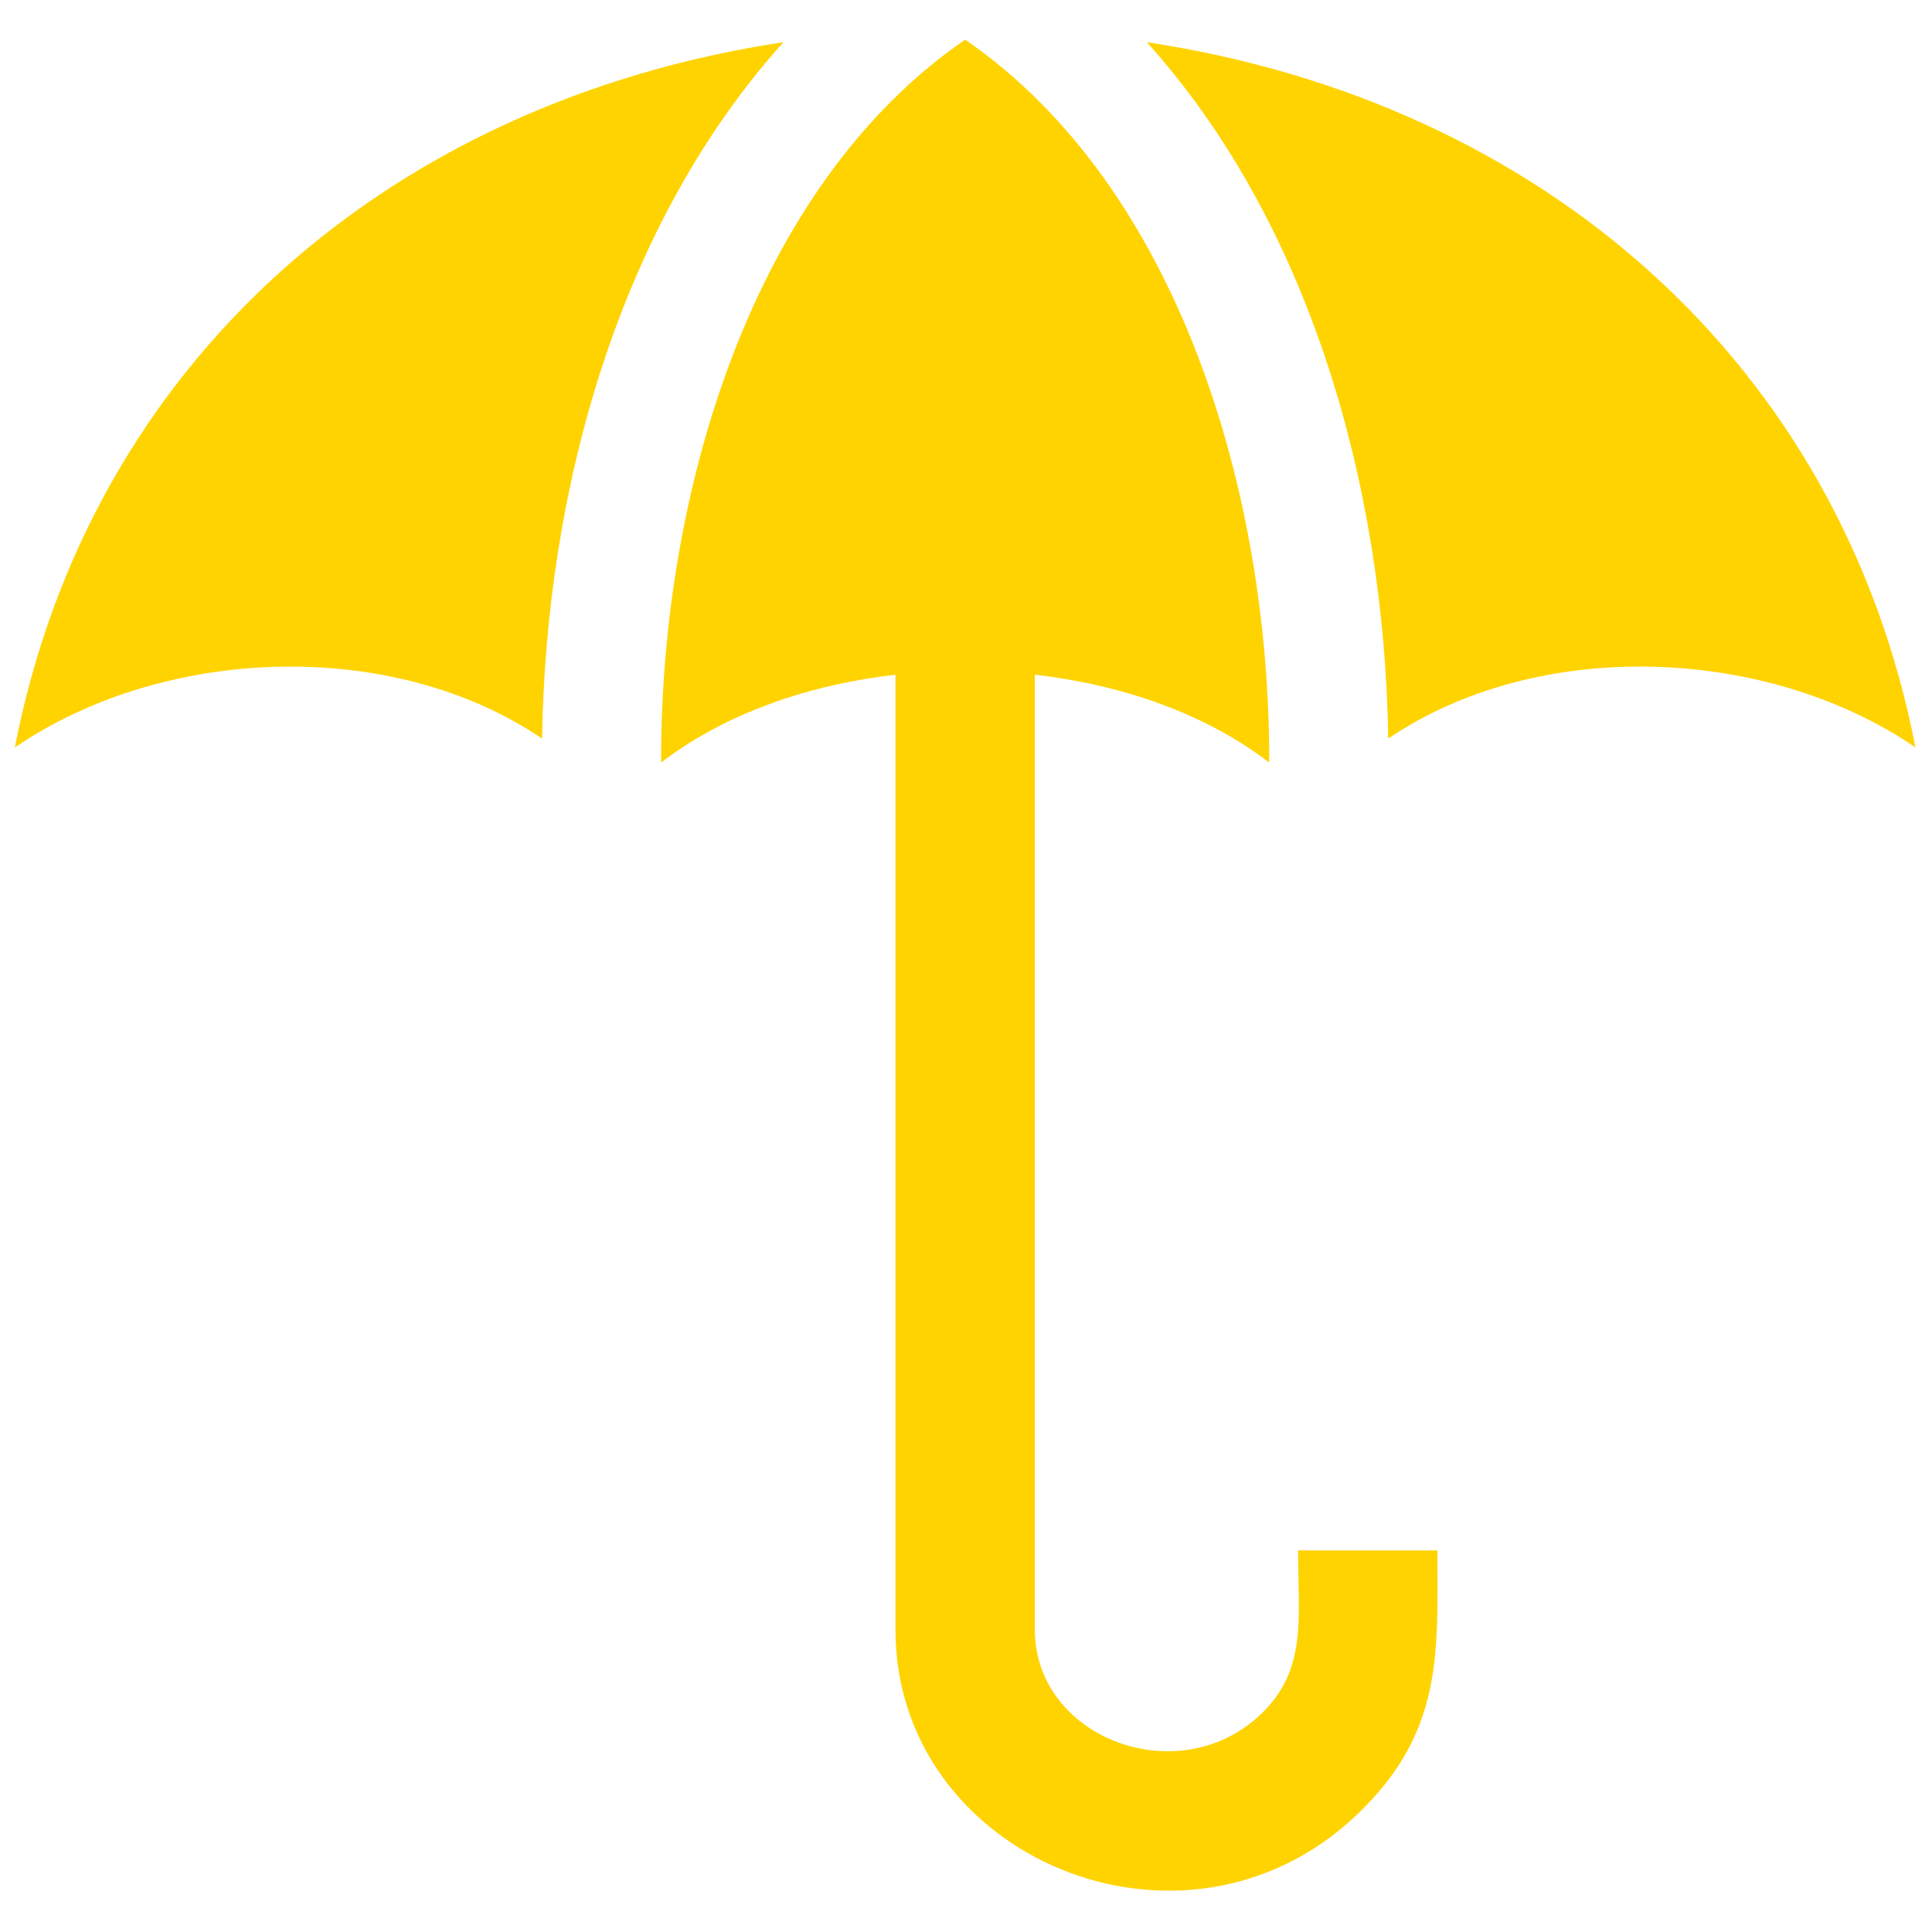 <?xml version="1.0" encoding="UTF-8" standalone="no"?>
<!DOCTYPE svg PUBLIC "-//W3C//DTD SVG 1.1//EN" "http://www.w3.org/Graphics/SVG/1.1/DTD/svg11.dtd">
<svg width="100%" height="100%" viewBox="0 0 32 32" version="1.1" xmlns="http://www.w3.org/2000/svg" xmlns:xlink="http://www.w3.org/1999/xlink" xml:space="preserve" xmlns:serif="http://www.serif.com/" style="fill-rule:evenodd;clip-rule:evenodd;stroke-linejoin:round;stroke-miterlimit:2;">
    <g transform="matrix(0.35,0,0,0.35,-1.514,-1.514)">
        <path d="M29.979,39.28C30.158,27.319 33.701,14.869 41.402,6.322C22.745,9.139 8.576,21.463 5.028,39.697C12.075,34.881 22.894,34.467 29.979,39.28ZM72.35,77.696C72.35,82.524 72.657,86.294 68.521,90.221C60.352,97.978 46.702,92.241 46.702,81.449L46.702,36.255C42.674,36.717 38.696,38.047 35.61,40.412C35.581,27.673 39.889,13.154 50,6.201C60.11,13.154 64.419,27.673 64.389,40.411C61.303,38.046 57.325,36.716 53.297,36.254L53.297,81.448C53.297,86.552 60.075,89.168 63.986,85.454C66.216,83.336 65.754,80.87 65.754,77.696L72.35,77.696ZM58.598,6.323C66.299,14.87 69.842,27.32 70.021,39.28C77.107,34.466 87.924,34.881 94.972,39.696C91.425,21.463 77.254,9.139 58.598,6.323Z" style="fill:rgb(255,211,0);"/>
    </g>
</svg>
